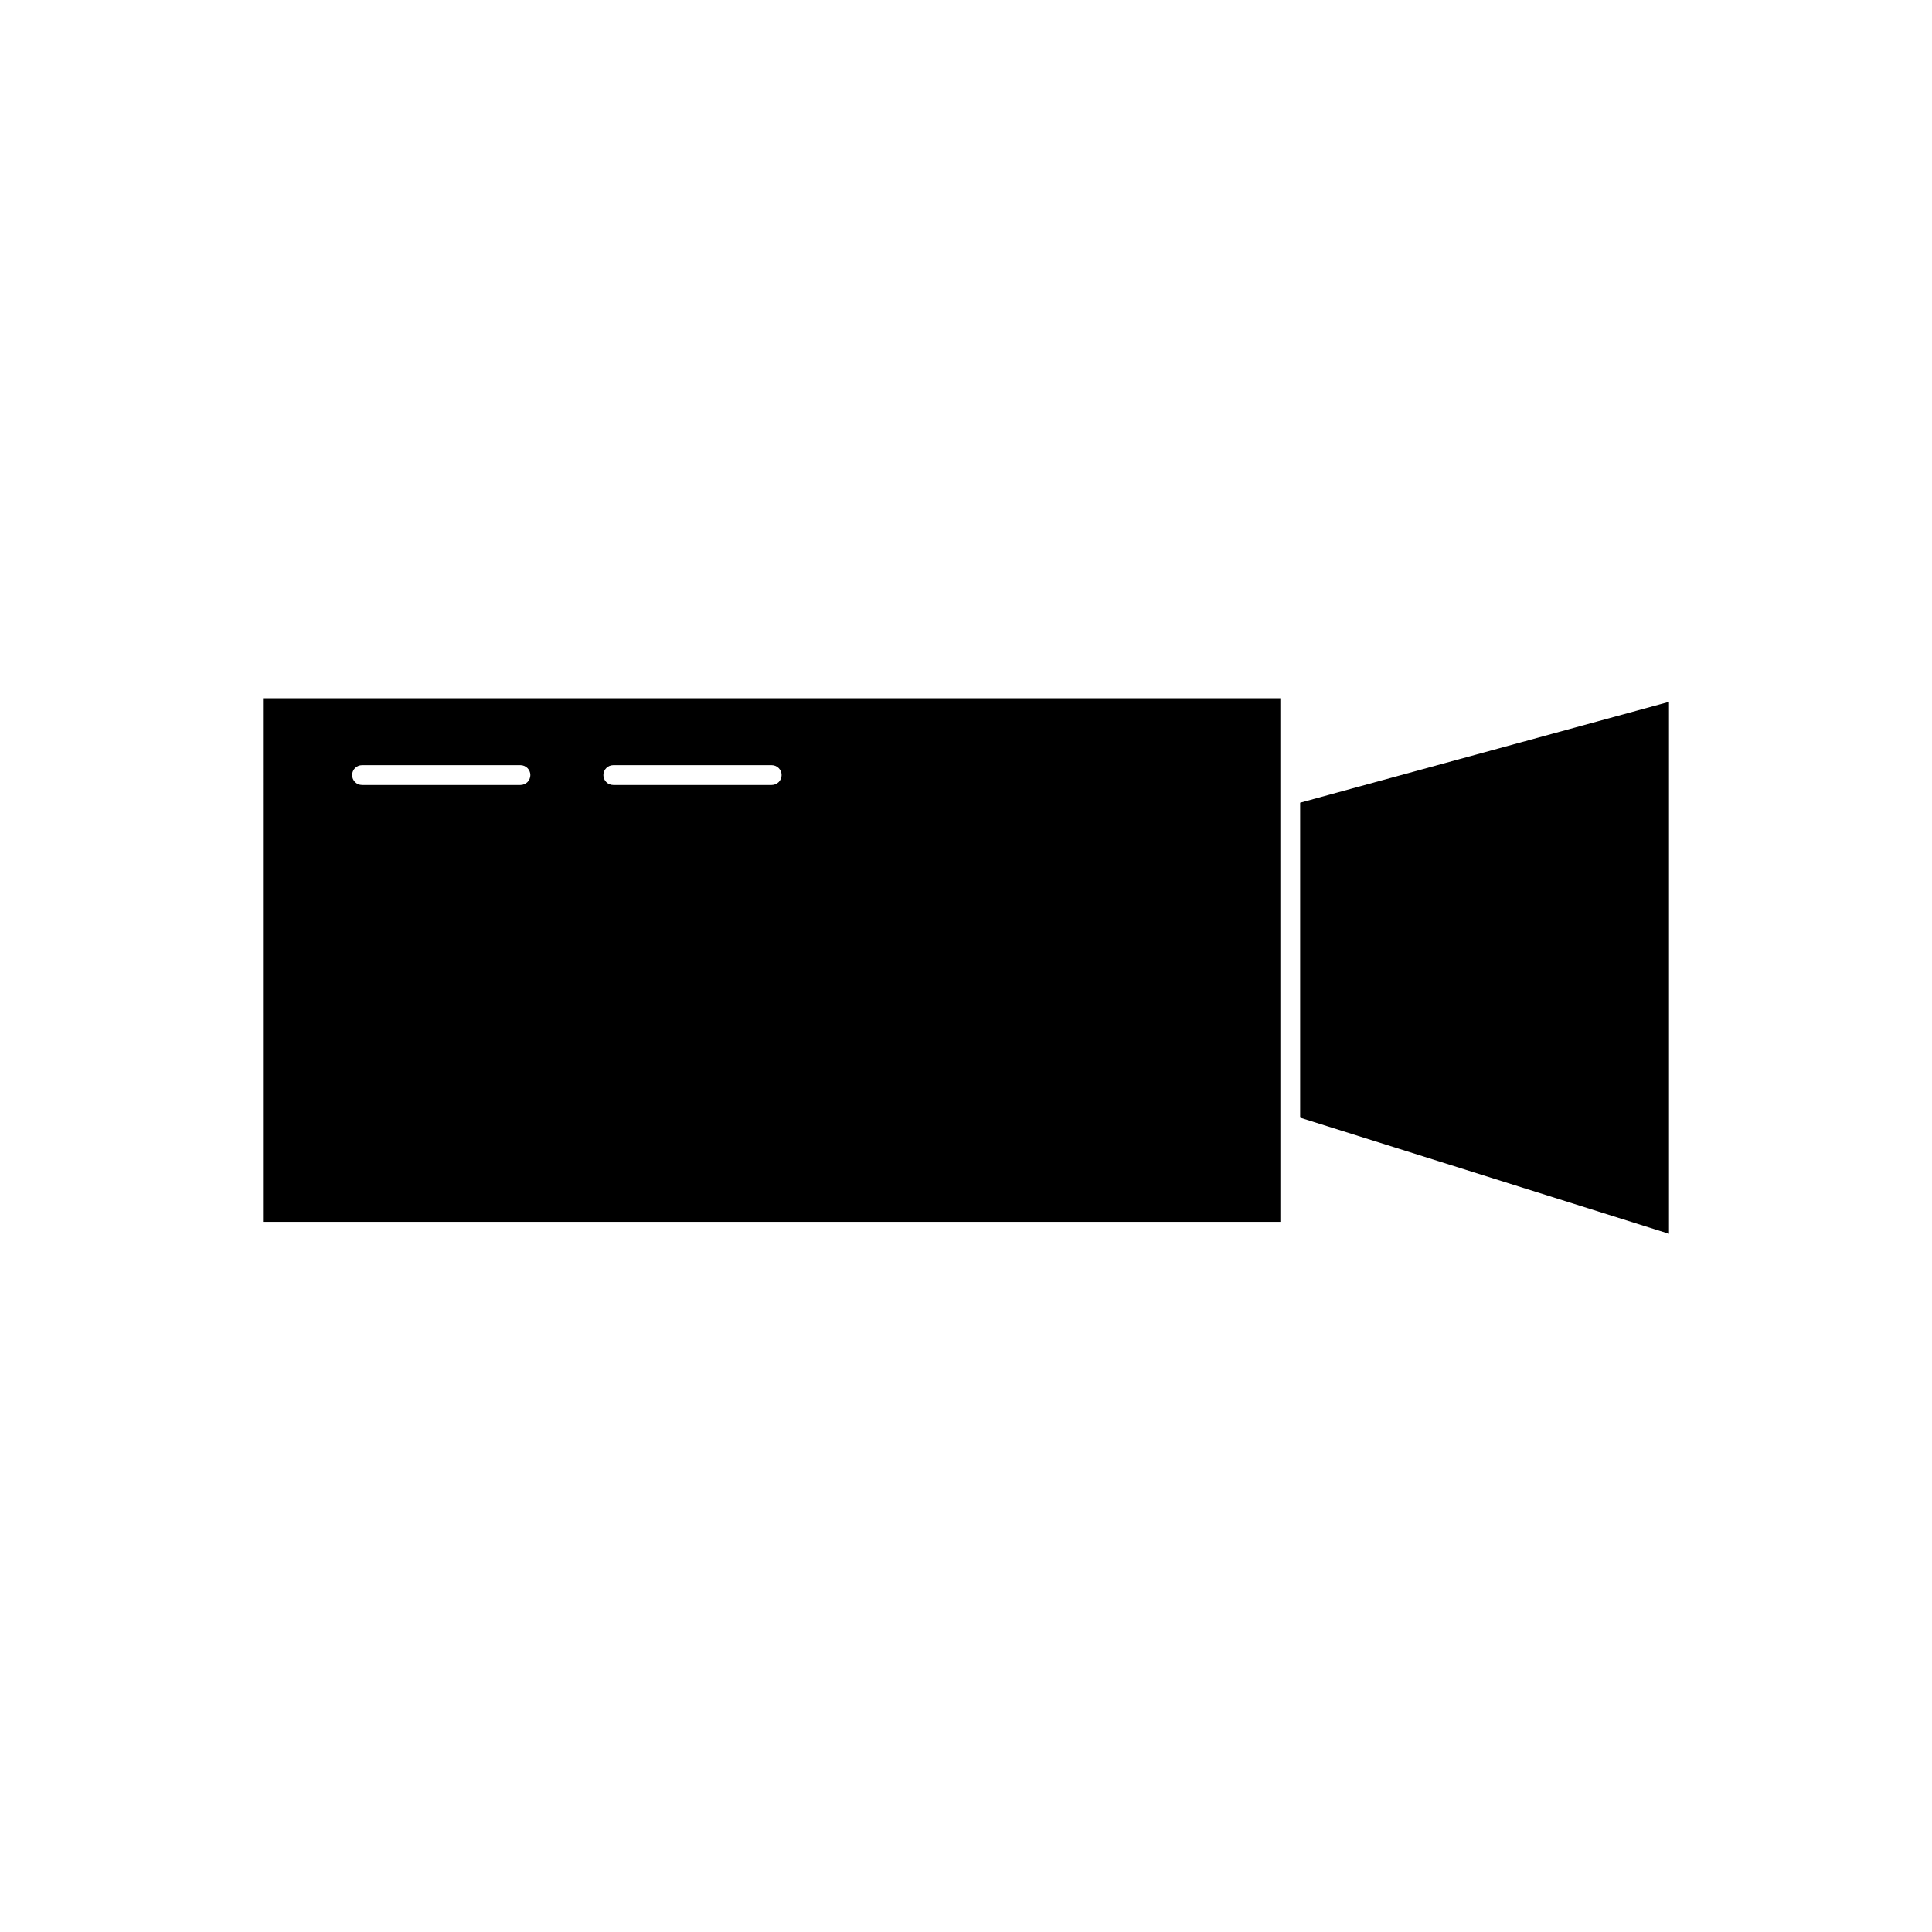 <?xml version="1.0" encoding="UTF-8"?>
<!-- Uploaded to: ICON Repo, www.iconrepo.com, Generator: ICON Repo Mixer Tools -->
<svg fill="#000000" width="800px" height="800px" version="1.1" viewBox="144 144 512 512" xmlns="http://www.w3.org/2000/svg">
 <g>
  <path d="m213.7 467.8h269.61v-25.68l-0.004-87.41v-25.668h-269.61zm92.82-121.02h41.984c1.449 0 2.625 1.18 2.625 2.625 0 1.449-1.176 2.625-2.625 2.625h-41.984c-1.449 0-2.625-1.176-2.625-2.625 0-1.445 1.176-2.625 2.625-2.625zm-66.582 0h41.984c1.449 0 2.625 1.18 2.625 2.625 0 1.449-1.176 2.625-2.625 2.625h-41.984c-1.449 0-2.625-1.176-2.625-2.625 0-1.445 1.176-2.625 2.625-2.625z"/>
  <path d="m488.55 356.72v83.473l97.75 30.766v-140.96z"/>
 </g>
</svg>